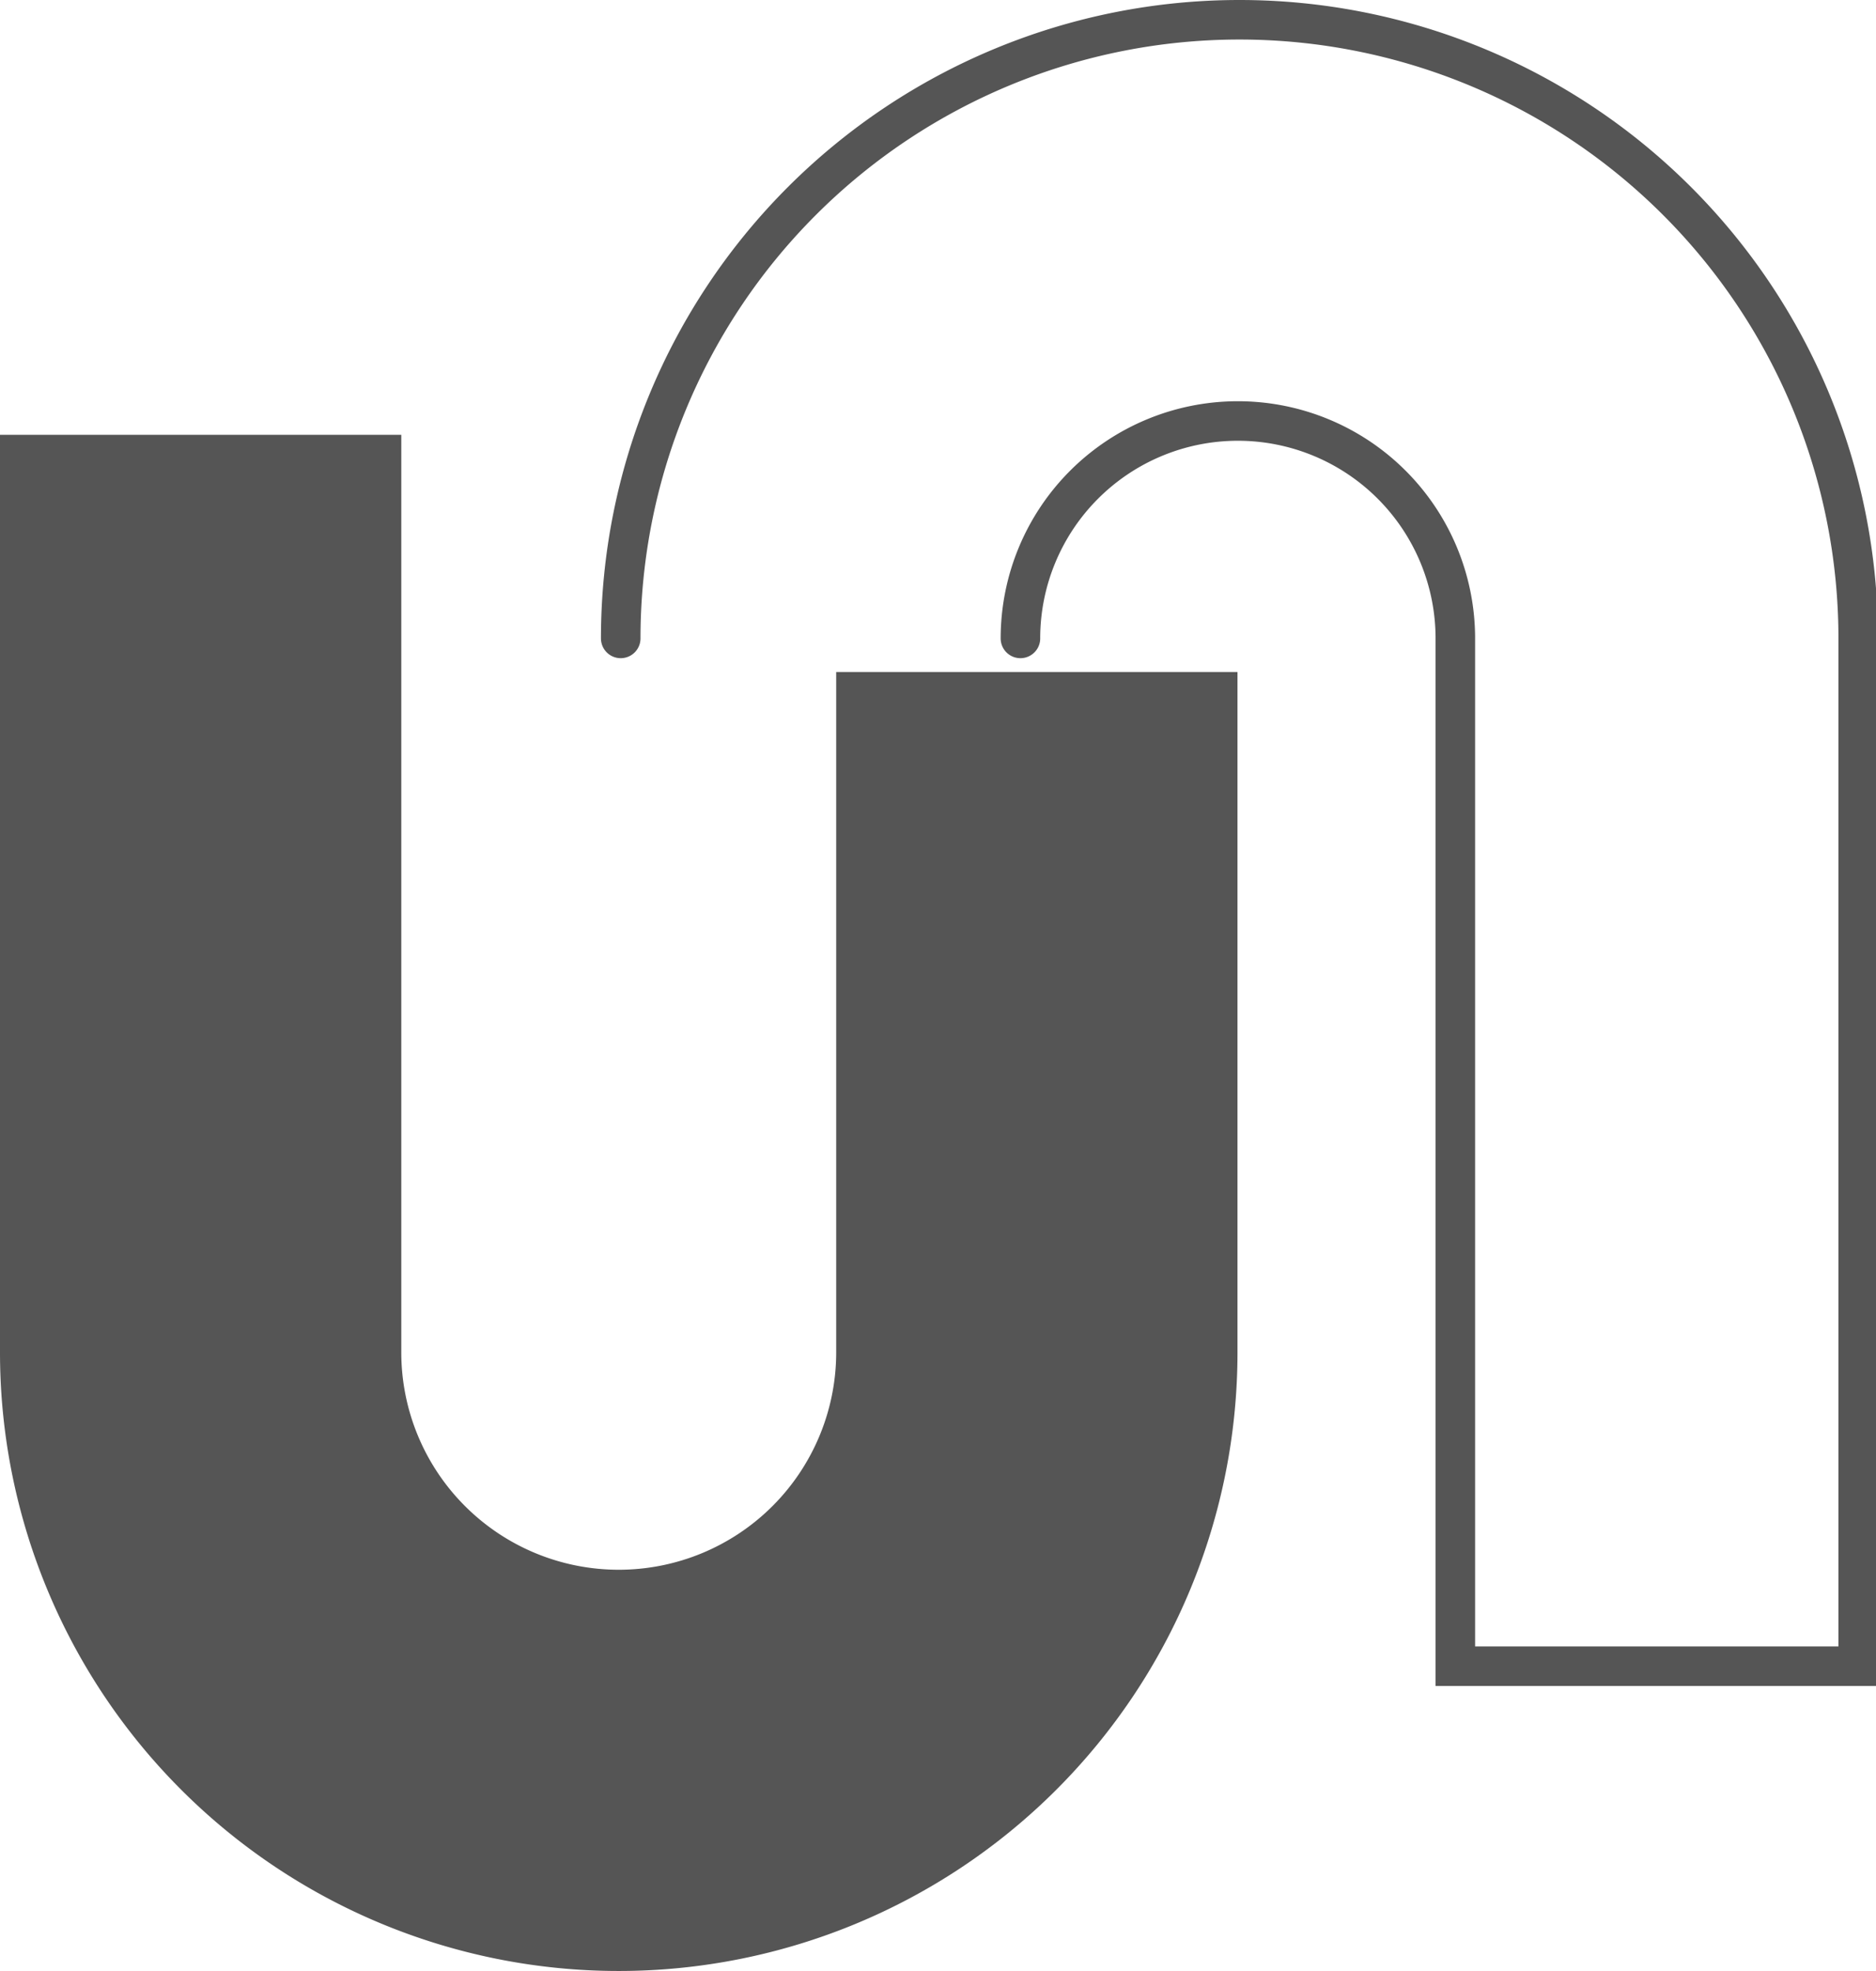 <svg xmlns="http://www.w3.org/2000/svg" viewBox="0 0 47.45 49.86"><defs><style>.cls-1{fill:#555;}.cls-2{fill:none;stroke:#555;stroke-linecap:round;stroke-miterlimit:10;}</style></defs><title>资源 14</title><g id="图层_2" data-name="图层 2"><g id="图层_1-2" data-name="图层 1"><path class="cls-1" d="M21.15,17V34.21a5.5,5.5,0,0,1-11,0V11H0V34.21a15.65,15.65,0,0,0,31.3,0V17Z"/><path class="cls-2" d="M25.81,16.15a5.5,5.5,0,1,1,11,0v26H47v-26a15.65,15.65,0,1,0-31.3,0"/></g></g></svg>